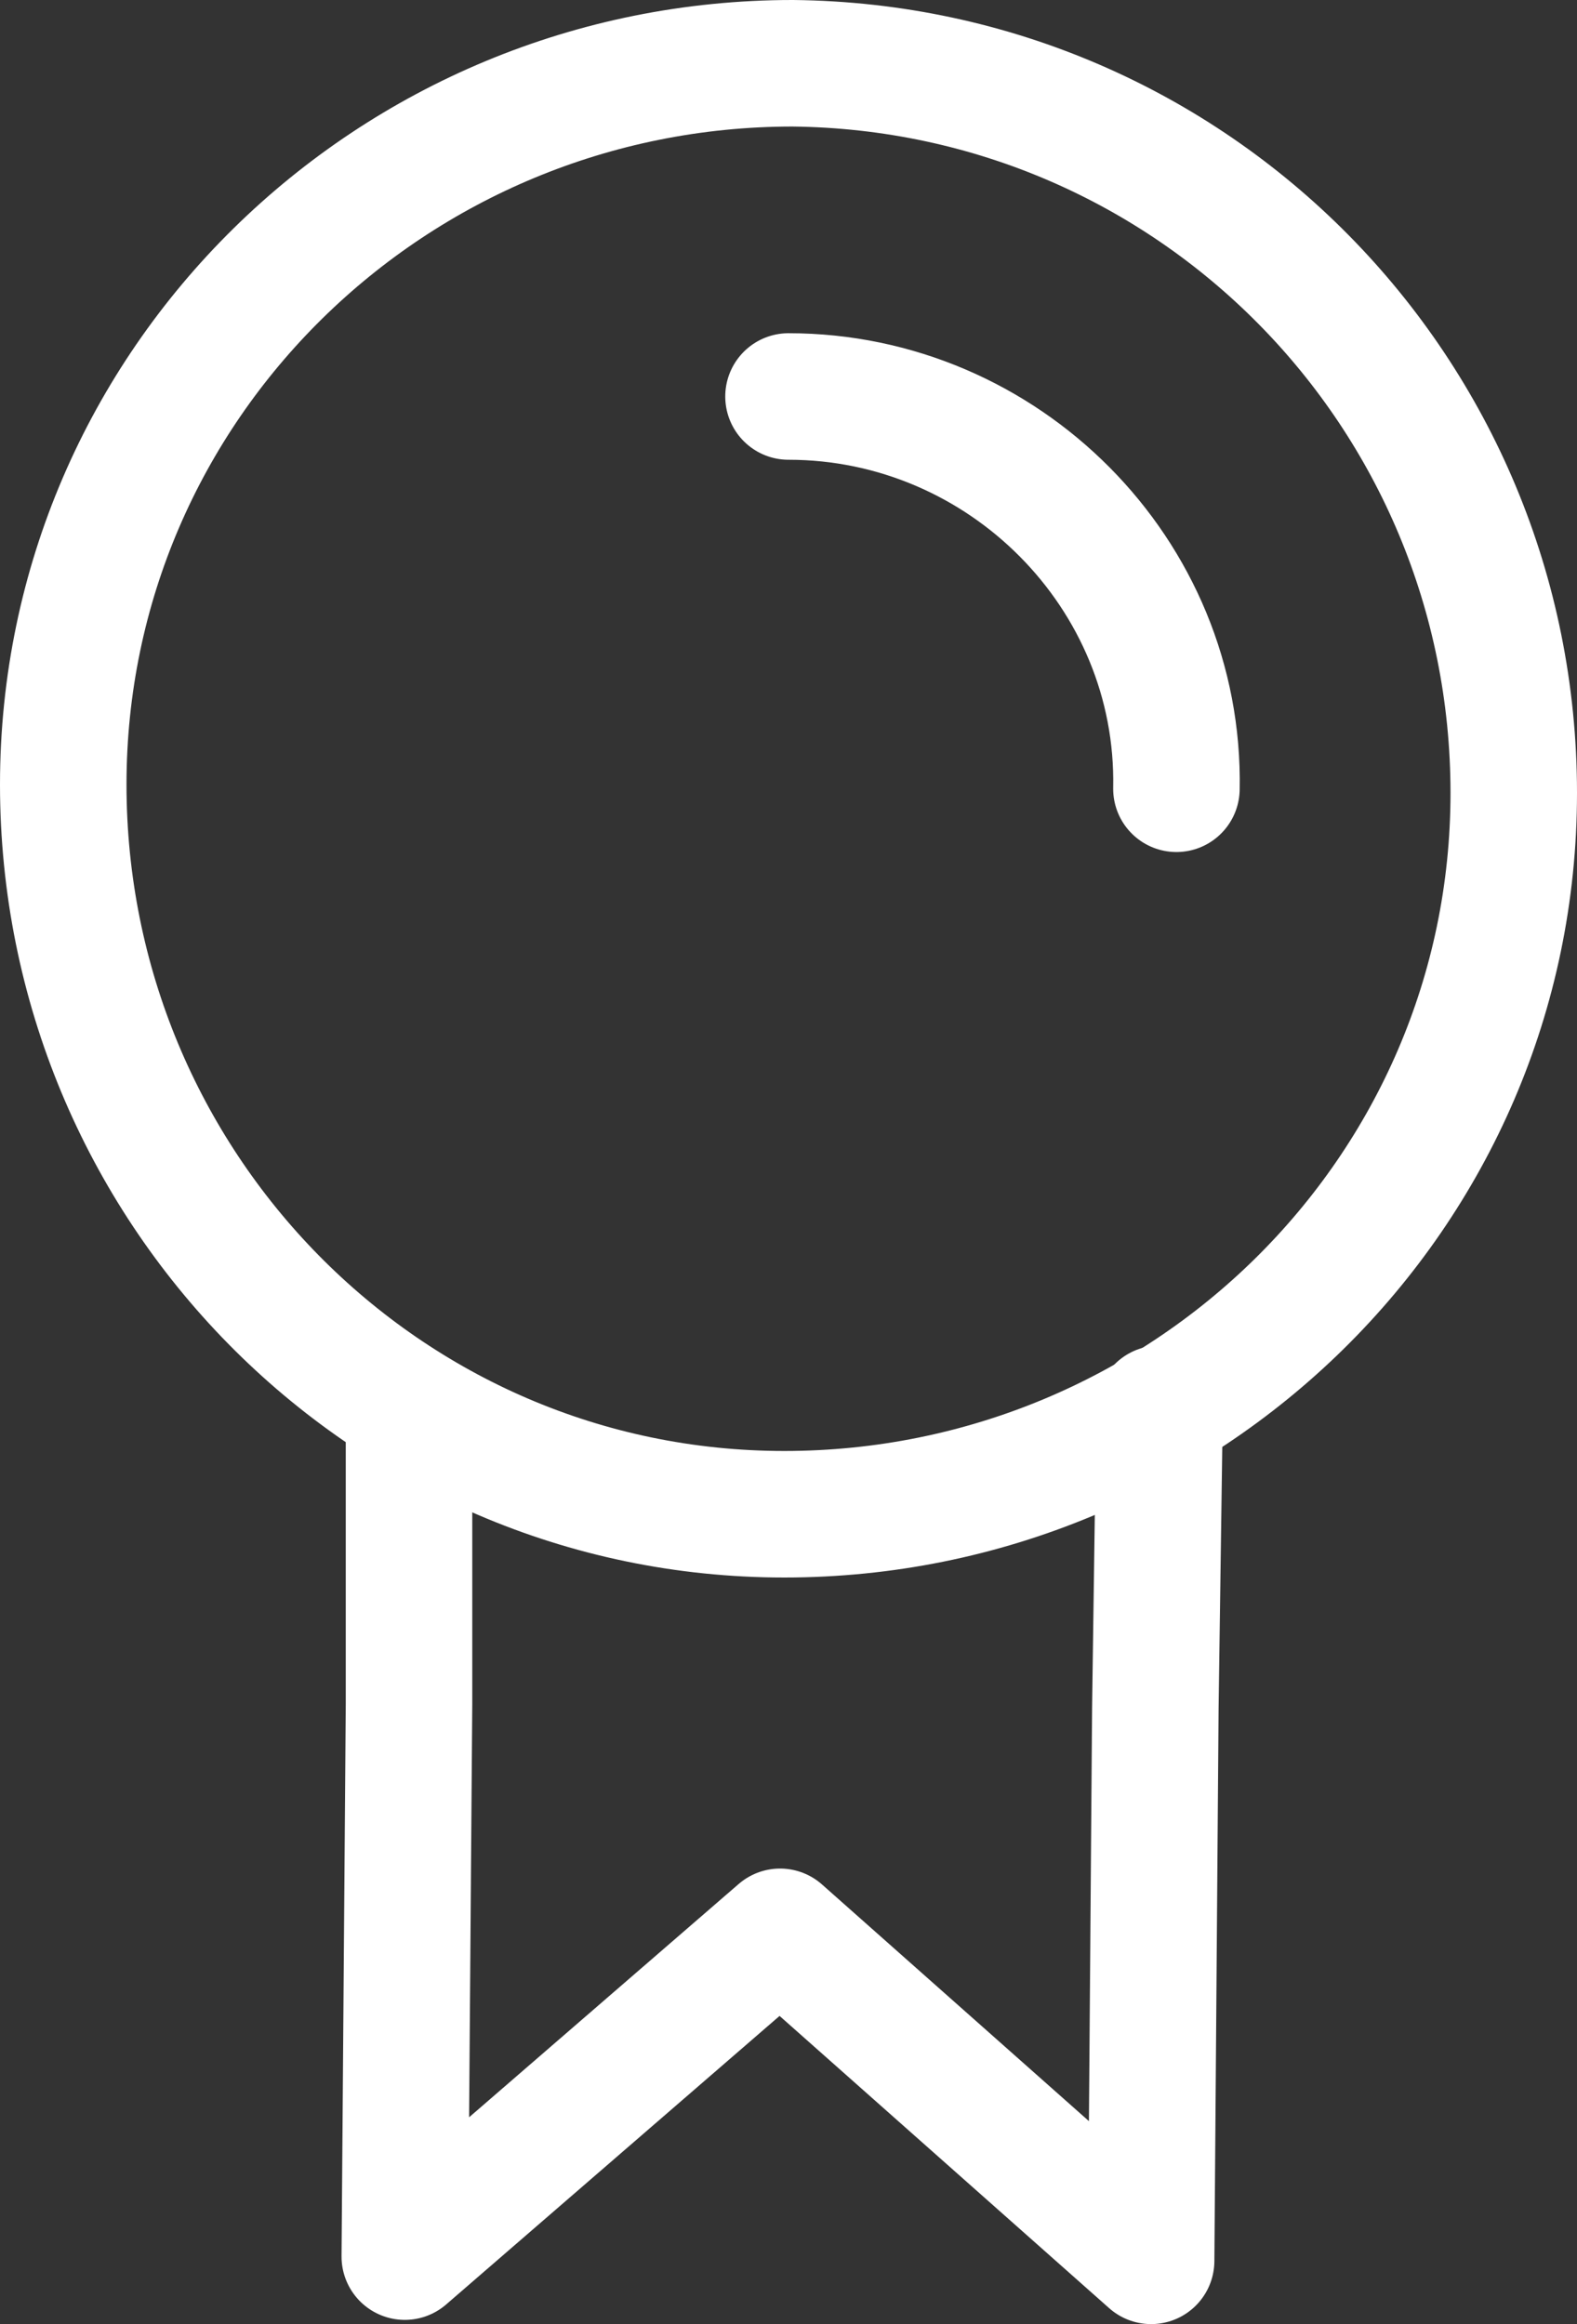 <?xml version="1.0" encoding="utf-8"?>
<!-- Generator: Adobe Illustrator 22.0.0, SVG Export Plug-In . SVG Version: 6.00 Build 0)  -->
<svg version="1.1" id="Layer_5" xmlns="http://www.w3.org/2000/svg" xmlns:xlink="http://www.w3.org/1999/xlink" x="0px" y="0px"
	 viewBox="0 0 37.4 55.1" style="enable-background:new 0 0 37.4 55.1;" xml:space="preserve">
<rect x="0" y="0" width="37.4" height="55.1" fill="#333333" stroke="none"/>
<style type="text/css">
	.st0{fill:none;stroke:#FFFFFF;stroke-width:3;stroke-linecap:round;stroke-linejoin:round;}
</style>
<g>
	<polyline class="st0" points="27.5,33.4 27.4,40.5 27.3,53.6 18.5,45.8 9.6,53.5 9.7,40.4 9.7,33.4 	"/>
	<g>
		<path class="st0" d="M35.9,18.8c0,9.5-7.8,17.1-17.3,17.1c-9.5,0-17.1-7.8-17.1-17.3c0-9.5,7.8-17.1,17.3-17.1
			C28.3,1.6,35.9,9.3,35.9,18.8z"/>
		<path class="st0" d="M18.7,9.4c5.1,0,9.3,4.2,9.2,9.3"/>
	</g>
</g>
</svg>
